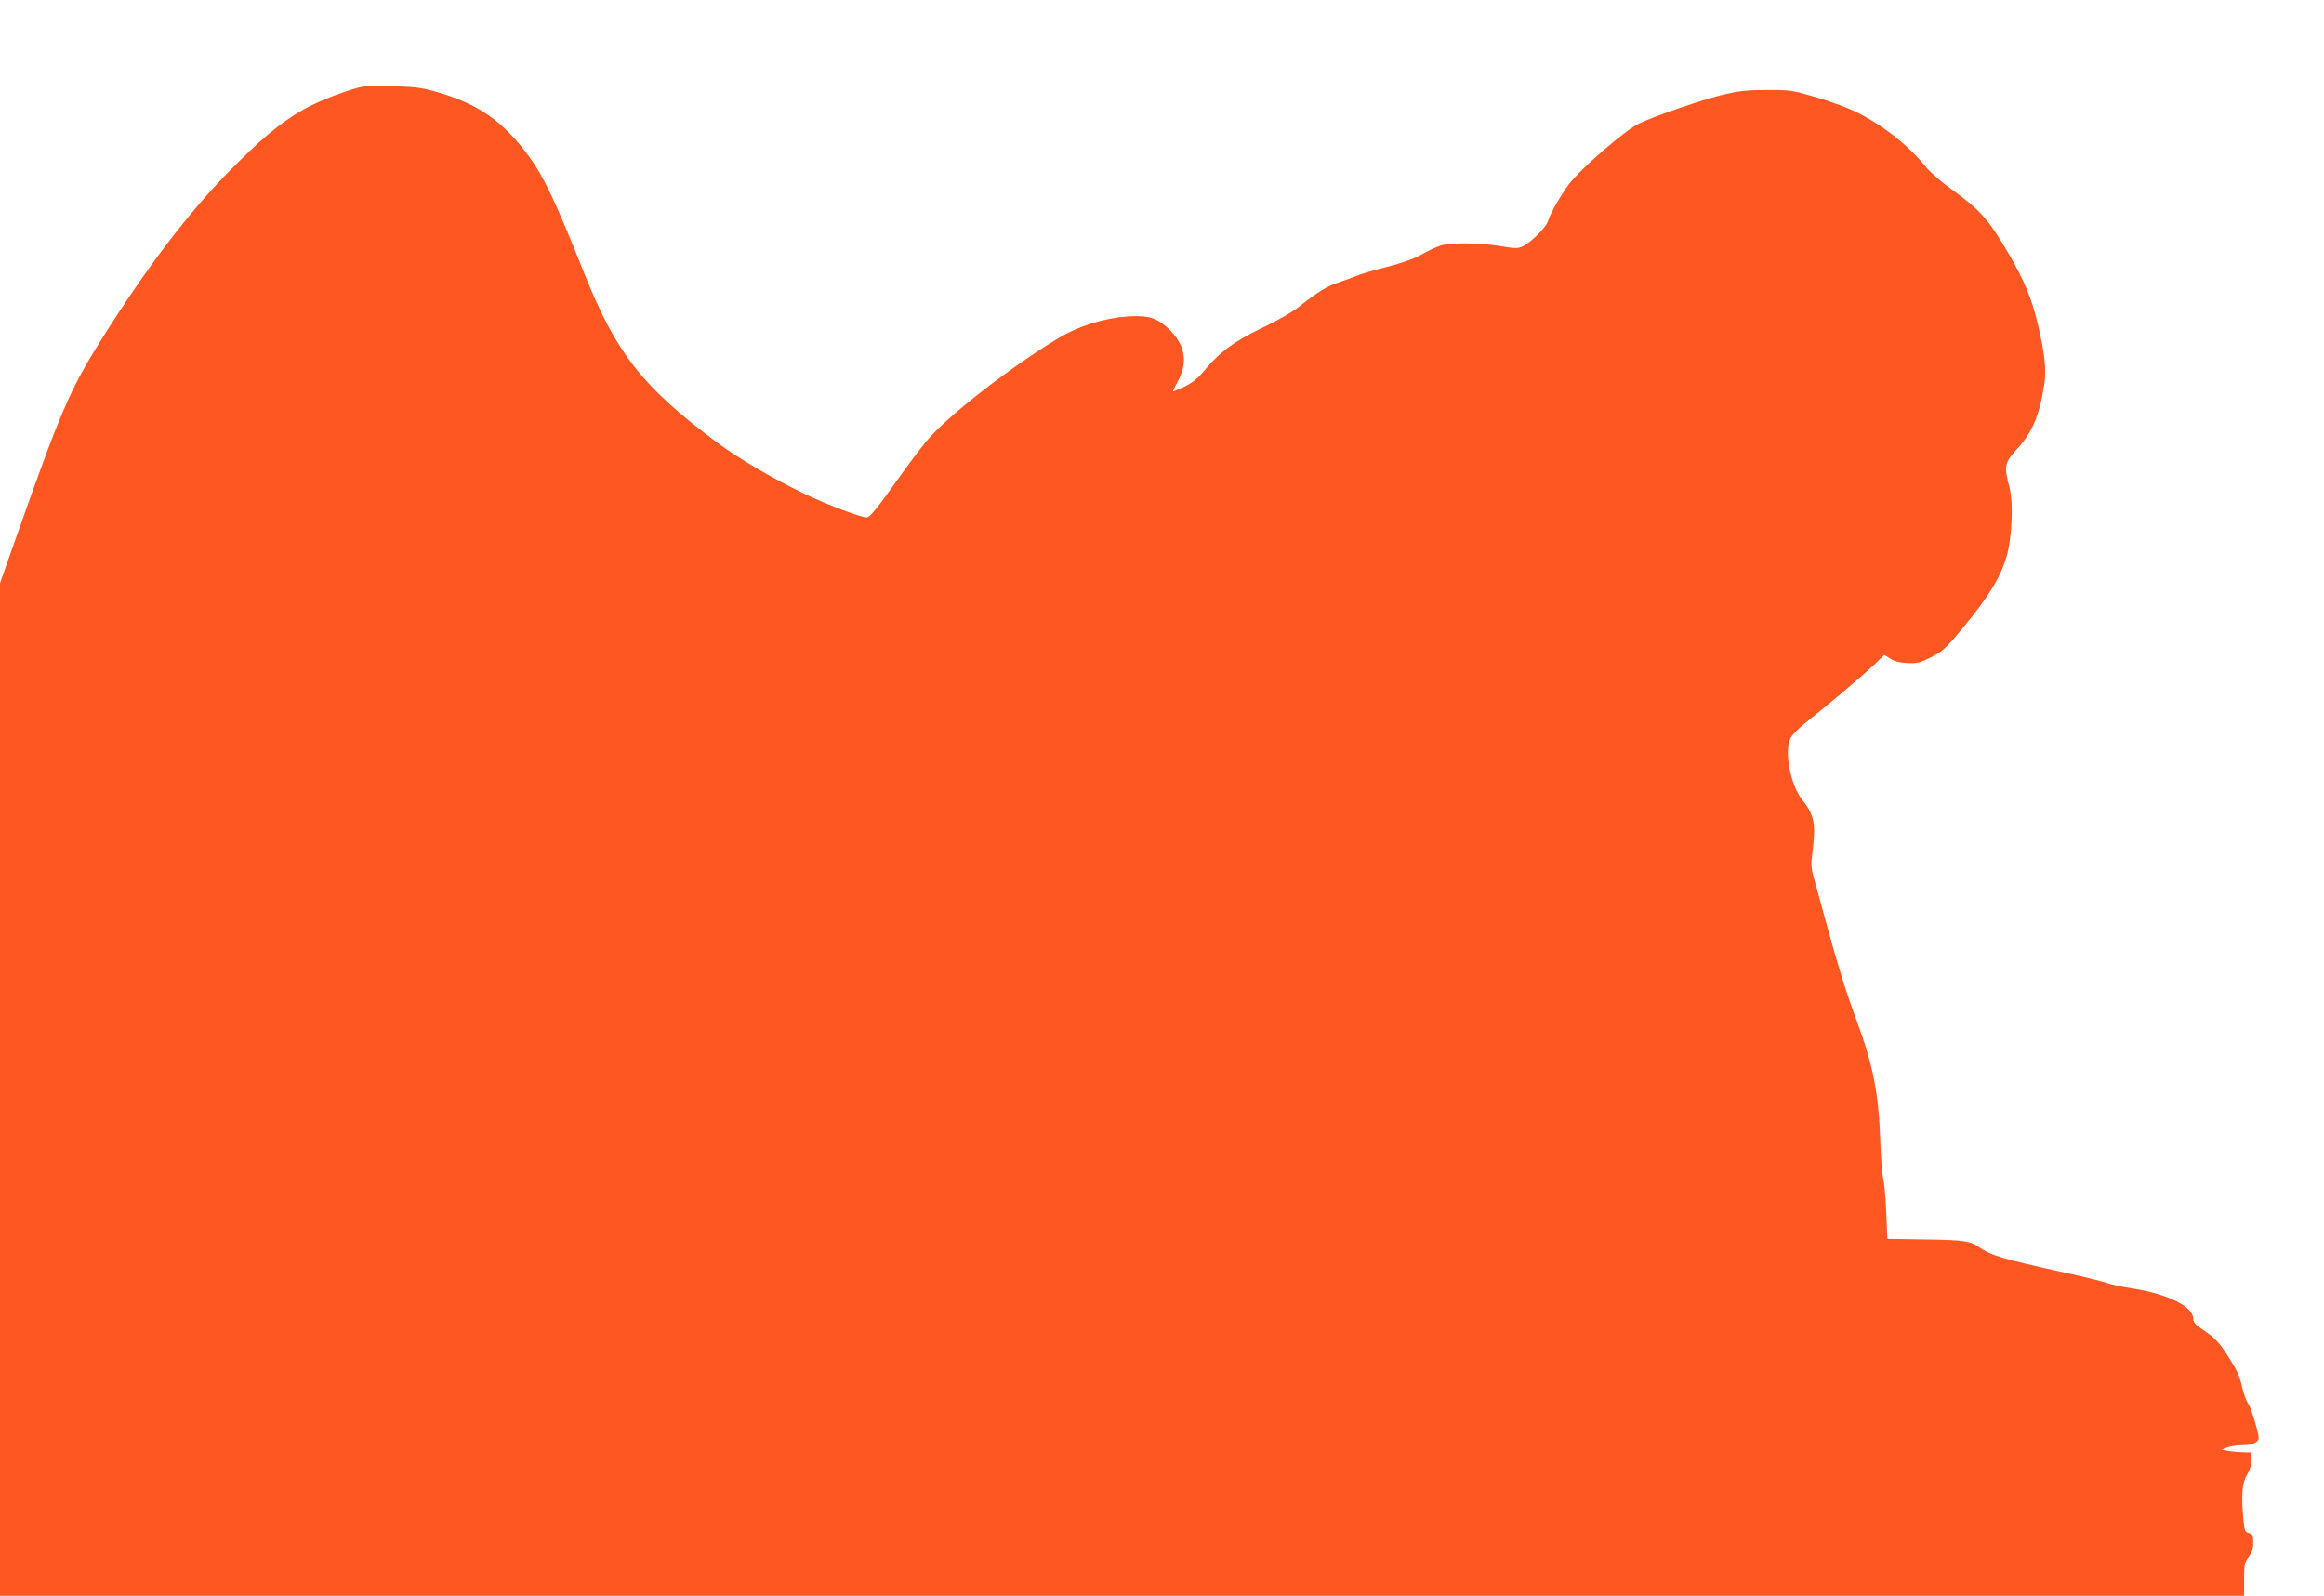 <?xml version="1.0" standalone="no"?>
<!DOCTYPE svg PUBLIC "-//W3C//DTD SVG 20010904//EN"
 "http://www.w3.org/TR/2001/REC-SVG-20010904/DTD/svg10.dtd">
<svg version="1.0" xmlns="http://www.w3.org/2000/svg"
 width="1280pt" height="879pt" viewBox="0 0 1280 879"
 preserveAspectRatio="xMidYMid meet">
<g transform="translate(0,879) scale(0.1,-0.1)"
fill="#ff5722" stroke="none">
<path d="M2005 8314 c-73 -12 -250 -79 -335 -128 -128 -73 -234 -162 -419
-351 -223 -229 -453 -533 -695 -919 -171 -273 -222 -391 -472 -1100 l-84 -238
0 -2789 0 -2789 6180 0 6180 0 0 91 c0 81 3 94 25 123 18 24 25 45 25 79 0 41
-3 47 -24 53 -21 5 -24 13 -30 72 -12 137 -7 204 19 247 16 26 25 55 25 83 l0
42 -42 1 c-24 0 -61 3 -83 7 l-40 8 34 12 c19 7 58 12 87 12 49 0 84 16 84 39
0 30 -42 169 -58 190 -10 14 -24 53 -32 86 -16 70 -26 93 -84 183 -48 73 -67
93 -138 141 -36 24 -48 38 -48 57 0 67 -142 137 -335 167 -55 8 -118 22 -140
30 -22 8 -134 36 -250 61 -321 71 -388 91 -445 130 -60 42 -88 46 -335 49
l-180 3 -6 144 c-3 80 -11 165 -17 190 -6 25 -13 119 -16 210 -9 259 -40 416
-131 661 -56 150 -109 322 -165 529 -23 85 -52 192 -65 236 -21 74 -22 89 -12
165 19 153 10 199 -57 284 -66 83 -101 272 -63 341 9 18 47 56 84 85 101 79
321 265 380 322 l51 50 35 -22 c22 -14 54 -22 94 -23 52 -3 69 2 129 32 59 30
82 50 157 140 183 219 251 339 274 485 18 122 18 247 -1 318 -29 105 -24 131
39 199 87 93 128 189 154 359 13 79 3 173 -35 333 -33 140 -75 241 -158 384
-114 195 -156 242 -318 360 -54 38 -115 92 -137 118 -98 122 -237 232 -389
308 -40 20 -137 56 -215 79 -137 40 -147 42 -277 41 -112 0 -154 -5 -250 -28
-112 -28 -366 -115 -452 -156 -76 -36 -322 -249 -387 -335 -44 -58 -105 -165
-116 -205 -9 -31 -90 -112 -134 -135 -31 -15 -40 -15 -126 -1 -110 19 -271 21
-329 4 -22 -7 -71 -29 -107 -50 -45 -25 -108 -47 -190 -68 -68 -17 -144 -39
-169 -50 -25 -10 -68 -26 -96 -35 -60 -18 -120 -55 -215 -131 -43 -34 -121
-79 -205 -119 -152 -72 -238 -135 -318 -233 -39 -47 -66 -69 -113 -92 -35 -16
-63 -28 -63 -26 0 2 13 30 30 61 55 104 36 200 -57 287 -64 59 -110 72 -223
65 -127 -9 -270 -53 -376 -117 -261 -156 -614 -430 -727 -565 -33 -38 -102
-131 -155 -205 -120 -169 -161 -220 -178 -220 -33 0 -212 68 -339 128 -178 85
-363 194 -485 284 -411 307 -555 491 -729 925 -158 396 -226 540 -305 648
-140 192 -274 288 -496 354 -91 27 -124 32 -245 36 -77 2 -153 1 -170 -1z"/>
</g>
</svg>

